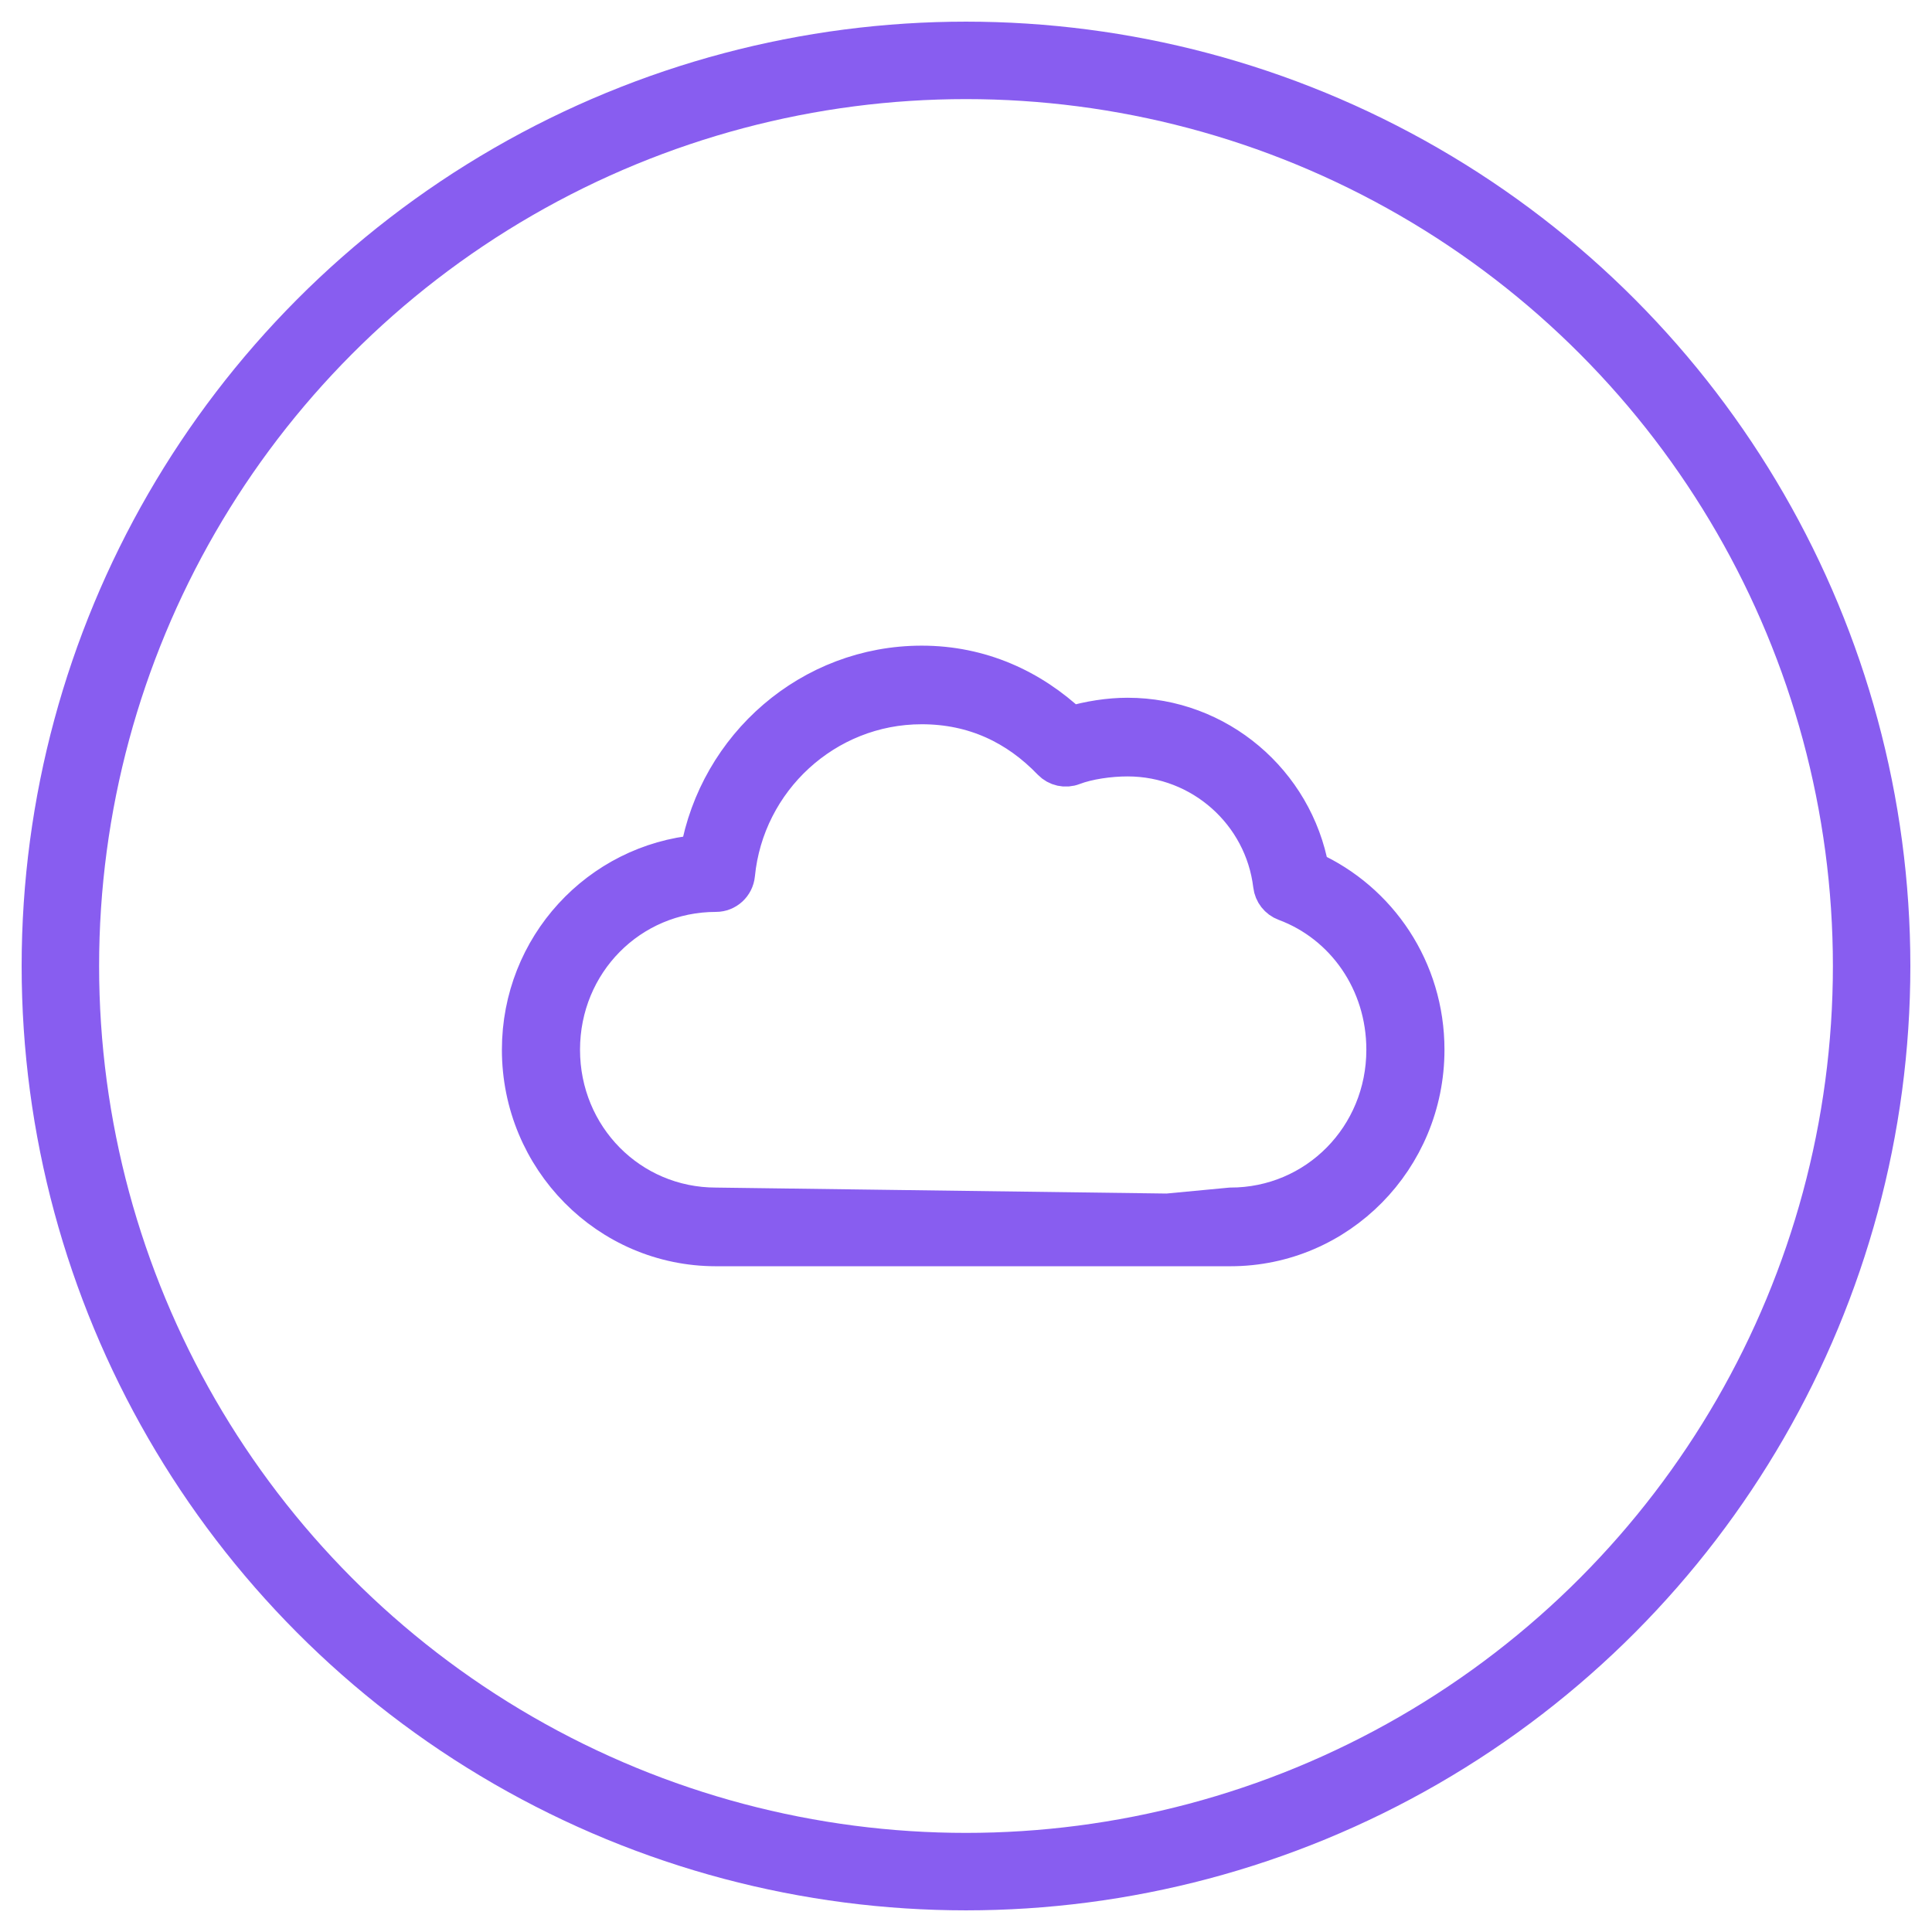 <?xml version="1.0" encoding="UTF-8"?>
<svg width="32px" height="32px" viewBox="0 0 32 32" version="1.1" xmlns="http://www.w3.org/2000/svg" xmlns:xlink="http://www.w3.org/1999/xlink">
    <!-- Generator: sketchtool 51.2 (57519) - http://www.bohemiancoding.com/sketch -->
    <title>A4226794-E270-4F0E-9CA5-E872F364ACDF</title>
    <desc>Created with sketchtool.</desc>
    <defs></defs>
    <g id="Page-1" stroke="none" stroke-width="1" fill="none" fill-rule="evenodd">
        <g id="Header_06" transform="translate(-237, -336)">
            <g id="header" transform="translate(0, 127)">
                <g id="header_ontap" transform="translate(238, 210)">
                    <g id="Group" transform="translate(9.708, 6.083)"></g>
                    <circle id="Oval-8" stroke="#885DF0" stroke-width="1.283" cx="15" cy="15" r="15"></circle>
                    <path d="M14.267,10 C12.424,10 10.884,11.354 10.57,13.134 C8.918,13.283 7.619,14.675 7.619,16.387 C7.619,18.198 9.069,19.667 10.858,19.667 L18.333,19.667 L18.333,19.075 L10.858,18.976 C9.435,18.976 8.301,17.827 8.301,16.387 C8.301,14.946 9.435,13.798 10.858,13.798 C11.034,13.798 11.182,13.663 11.199,13.485 C11.353,11.917 12.673,10.69 14.267,10.69 C15.134,10.69 15.844,11.031 16.408,11.618 C16.504,11.717 16.648,11.749 16.776,11.699 C17.022,11.605 17.373,11.554 17.676,11.554 C18.901,11.554 19.919,12.47 20.062,13.663 C20.077,13.793 20.164,13.904 20.286,13.949 C21.26,14.311 21.937,15.26 21.937,16.387 C21.937,17.827 20.803,18.976 19.38,18.976 L18.333,19.075 L18.333,19.667 L19.38,19.667 C21.169,19.667 22.619,18.198 22.619,16.387 C22.619,15.055 21.839,13.916 20.707,13.404 C20.444,11.953 19.177,10.863 17.676,10.863 C17.367,10.863 17.042,10.915 16.738,11.003 C16.082,10.387 15.241,10 14.267,10 Z" id="Shape" stroke="#885DF0" stroke-width="0.612" fill="#885DF0" fill-rule="nonzero"></path>
                </g>
            </g>
        </g>
    </g>
</svg>